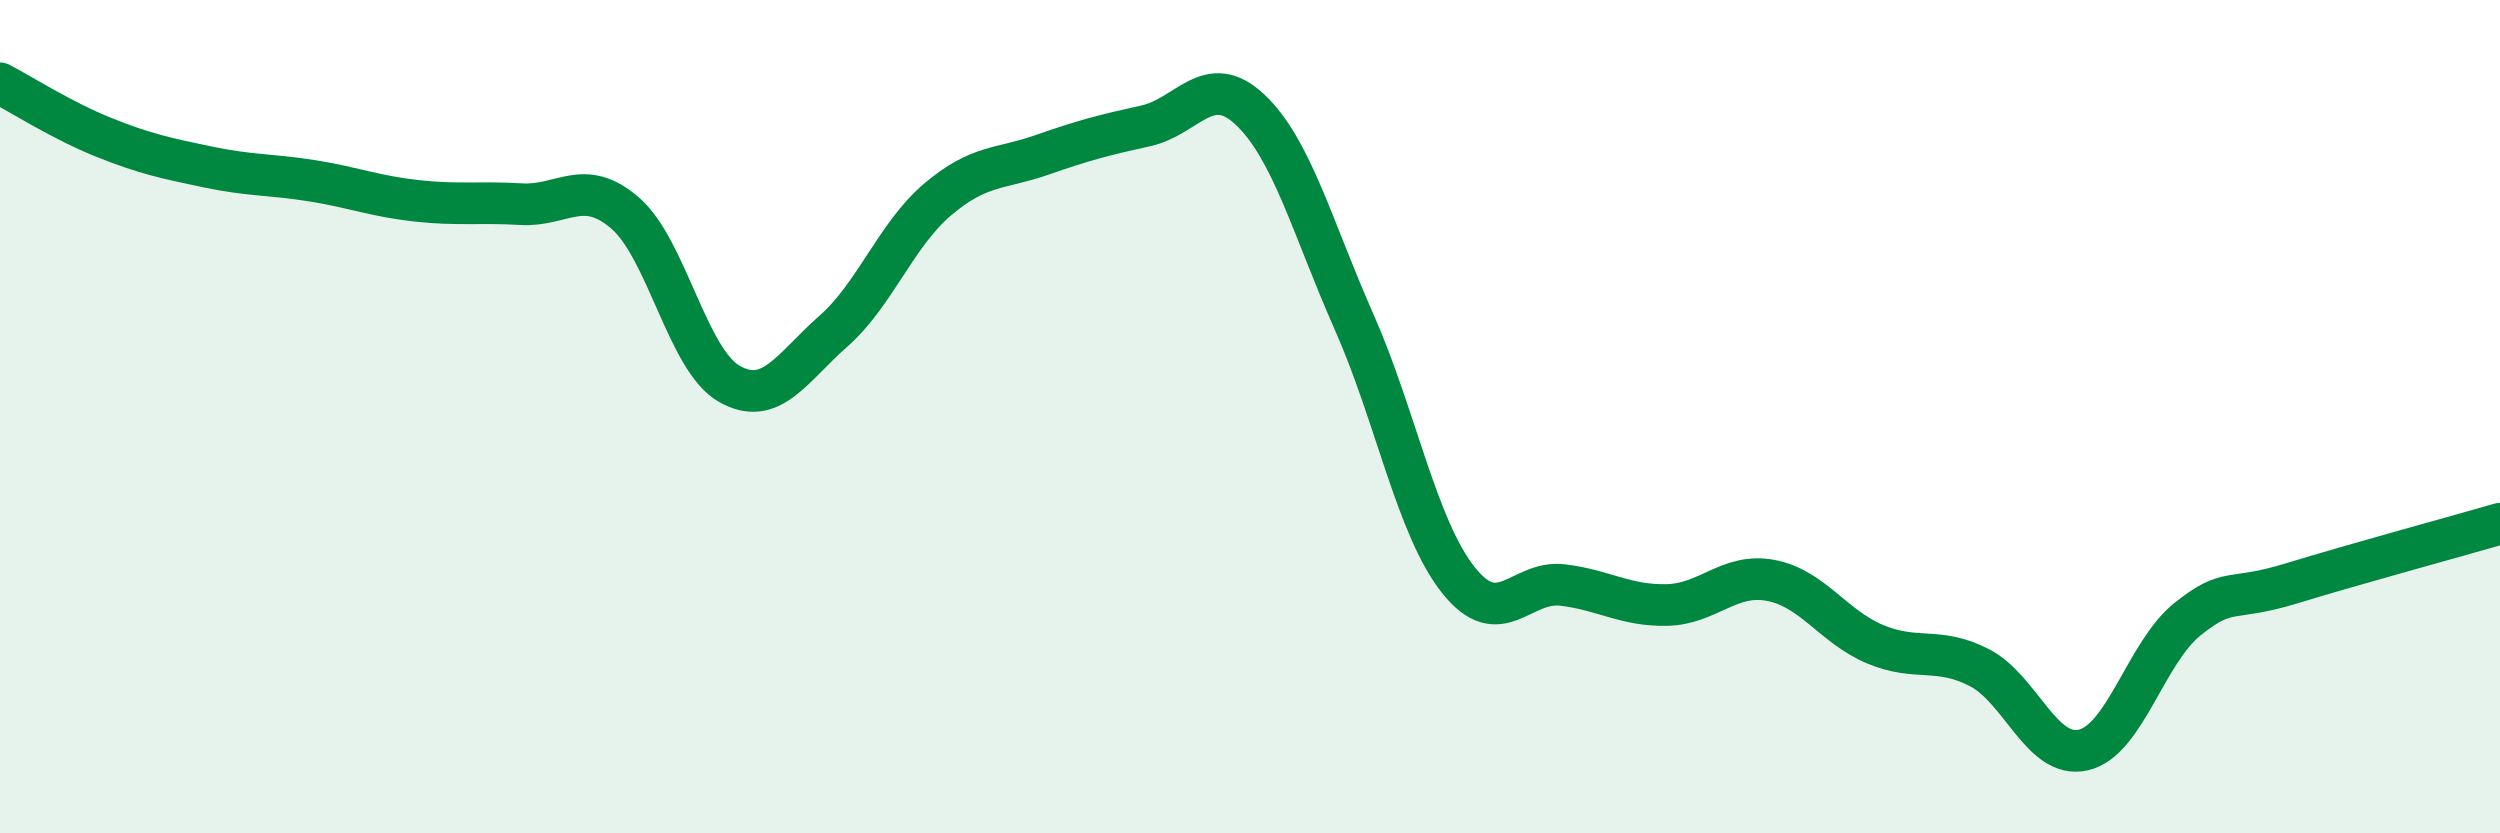 
    <svg width="60" height="20" viewBox="0 0 60 20" xmlns="http://www.w3.org/2000/svg">
      <path
        d="M 0,2 C 0.5,2.26 1.5,2.9 2.5,3.3 C 3.5,3.7 4,3.8 5,4.01 C 6,4.22 6.5,4.18 7.5,4.34 C 8.5,4.5 9,4.71 10,4.82 C 11,4.93 11.5,4.84 12.5,4.9 C 13.5,4.96 14,4.25 15,5.11 C 16,5.97 16.5,8.64 17.5,9.21 C 18.5,9.78 19,8.83 20,7.95 C 21,7.07 21.5,5.64 22.5,4.79 C 23.5,3.94 24,4.07 25,3.72 C 26,3.37 26.5,3.24 27.5,3.02 C 28.5,2.8 29,1.69 30,2.63 C 31,3.57 31.5,5.47 32.5,7.73 C 33.5,9.99 34,12.66 35,13.92 C 36,15.18 36.5,13.92 37.5,14.04 C 38.5,14.16 39,14.54 40,14.52 C 41,14.5 41.5,13.74 42.5,13.93 C 43.5,14.12 44,15.04 45,15.46 C 46,15.88 46.5,15.51 47.5,16.02 C 48.5,16.53 49,18.23 50,18 C 51,17.77 51.5,15.66 52.5,14.86 C 53.5,14.06 53.5,14.46 55,14 C 56.5,13.54 59,12.86 60,12.57L60 20L0 20Z"
        fill="#008740"
        opacity="0.1"
        stroke-linecap="round"
        stroke-linejoin="round"
      />
      <path
        d="M 0,2 C 0.5,2.26 1.5,2.9 2.5,3.3 C 3.5,3.7 4,3.8 5,4.01 C 6,4.22 6.5,4.18 7.5,4.34 C 8.5,4.5 9,4.71 10,4.82 C 11,4.93 11.5,4.84 12.5,4.9 C 13.5,4.96 14,4.25 15,5.11 C 16,5.97 16.5,8.64 17.5,9.21 C 18.5,9.78 19,8.83 20,7.95 C 21,7.07 21.5,5.64 22.5,4.79 C 23.5,3.94 24,4.07 25,3.72 C 26,3.37 26.5,3.24 27.5,3.02 C 28.5,2.8 29,1.69 30,2.63 C 31,3.57 31.5,5.47 32.5,7.73 C 33.5,9.99 34,12.66 35,13.92 C 36,15.18 36.5,13.92 37.5,14.04 C 38.5,14.16 39,14.54 40,14.52 C 41,14.5 41.5,13.74 42.5,13.93 C 43.5,14.12 44,15.04 45,15.46 C 46,15.88 46.5,15.51 47.5,16.02 C 48.5,16.53 49,18.23 50,18 C 51,17.77 51.5,15.66 52.5,14.86 C 53.5,14.06 53.5,14.46 55,14 C 56.5,13.54 59,12.86 60,12.57"
        stroke="#008740"
        stroke-width="1"
        fill="none"
        stroke-linecap="round"
        stroke-linejoin="round"
      />
    </svg>
  
